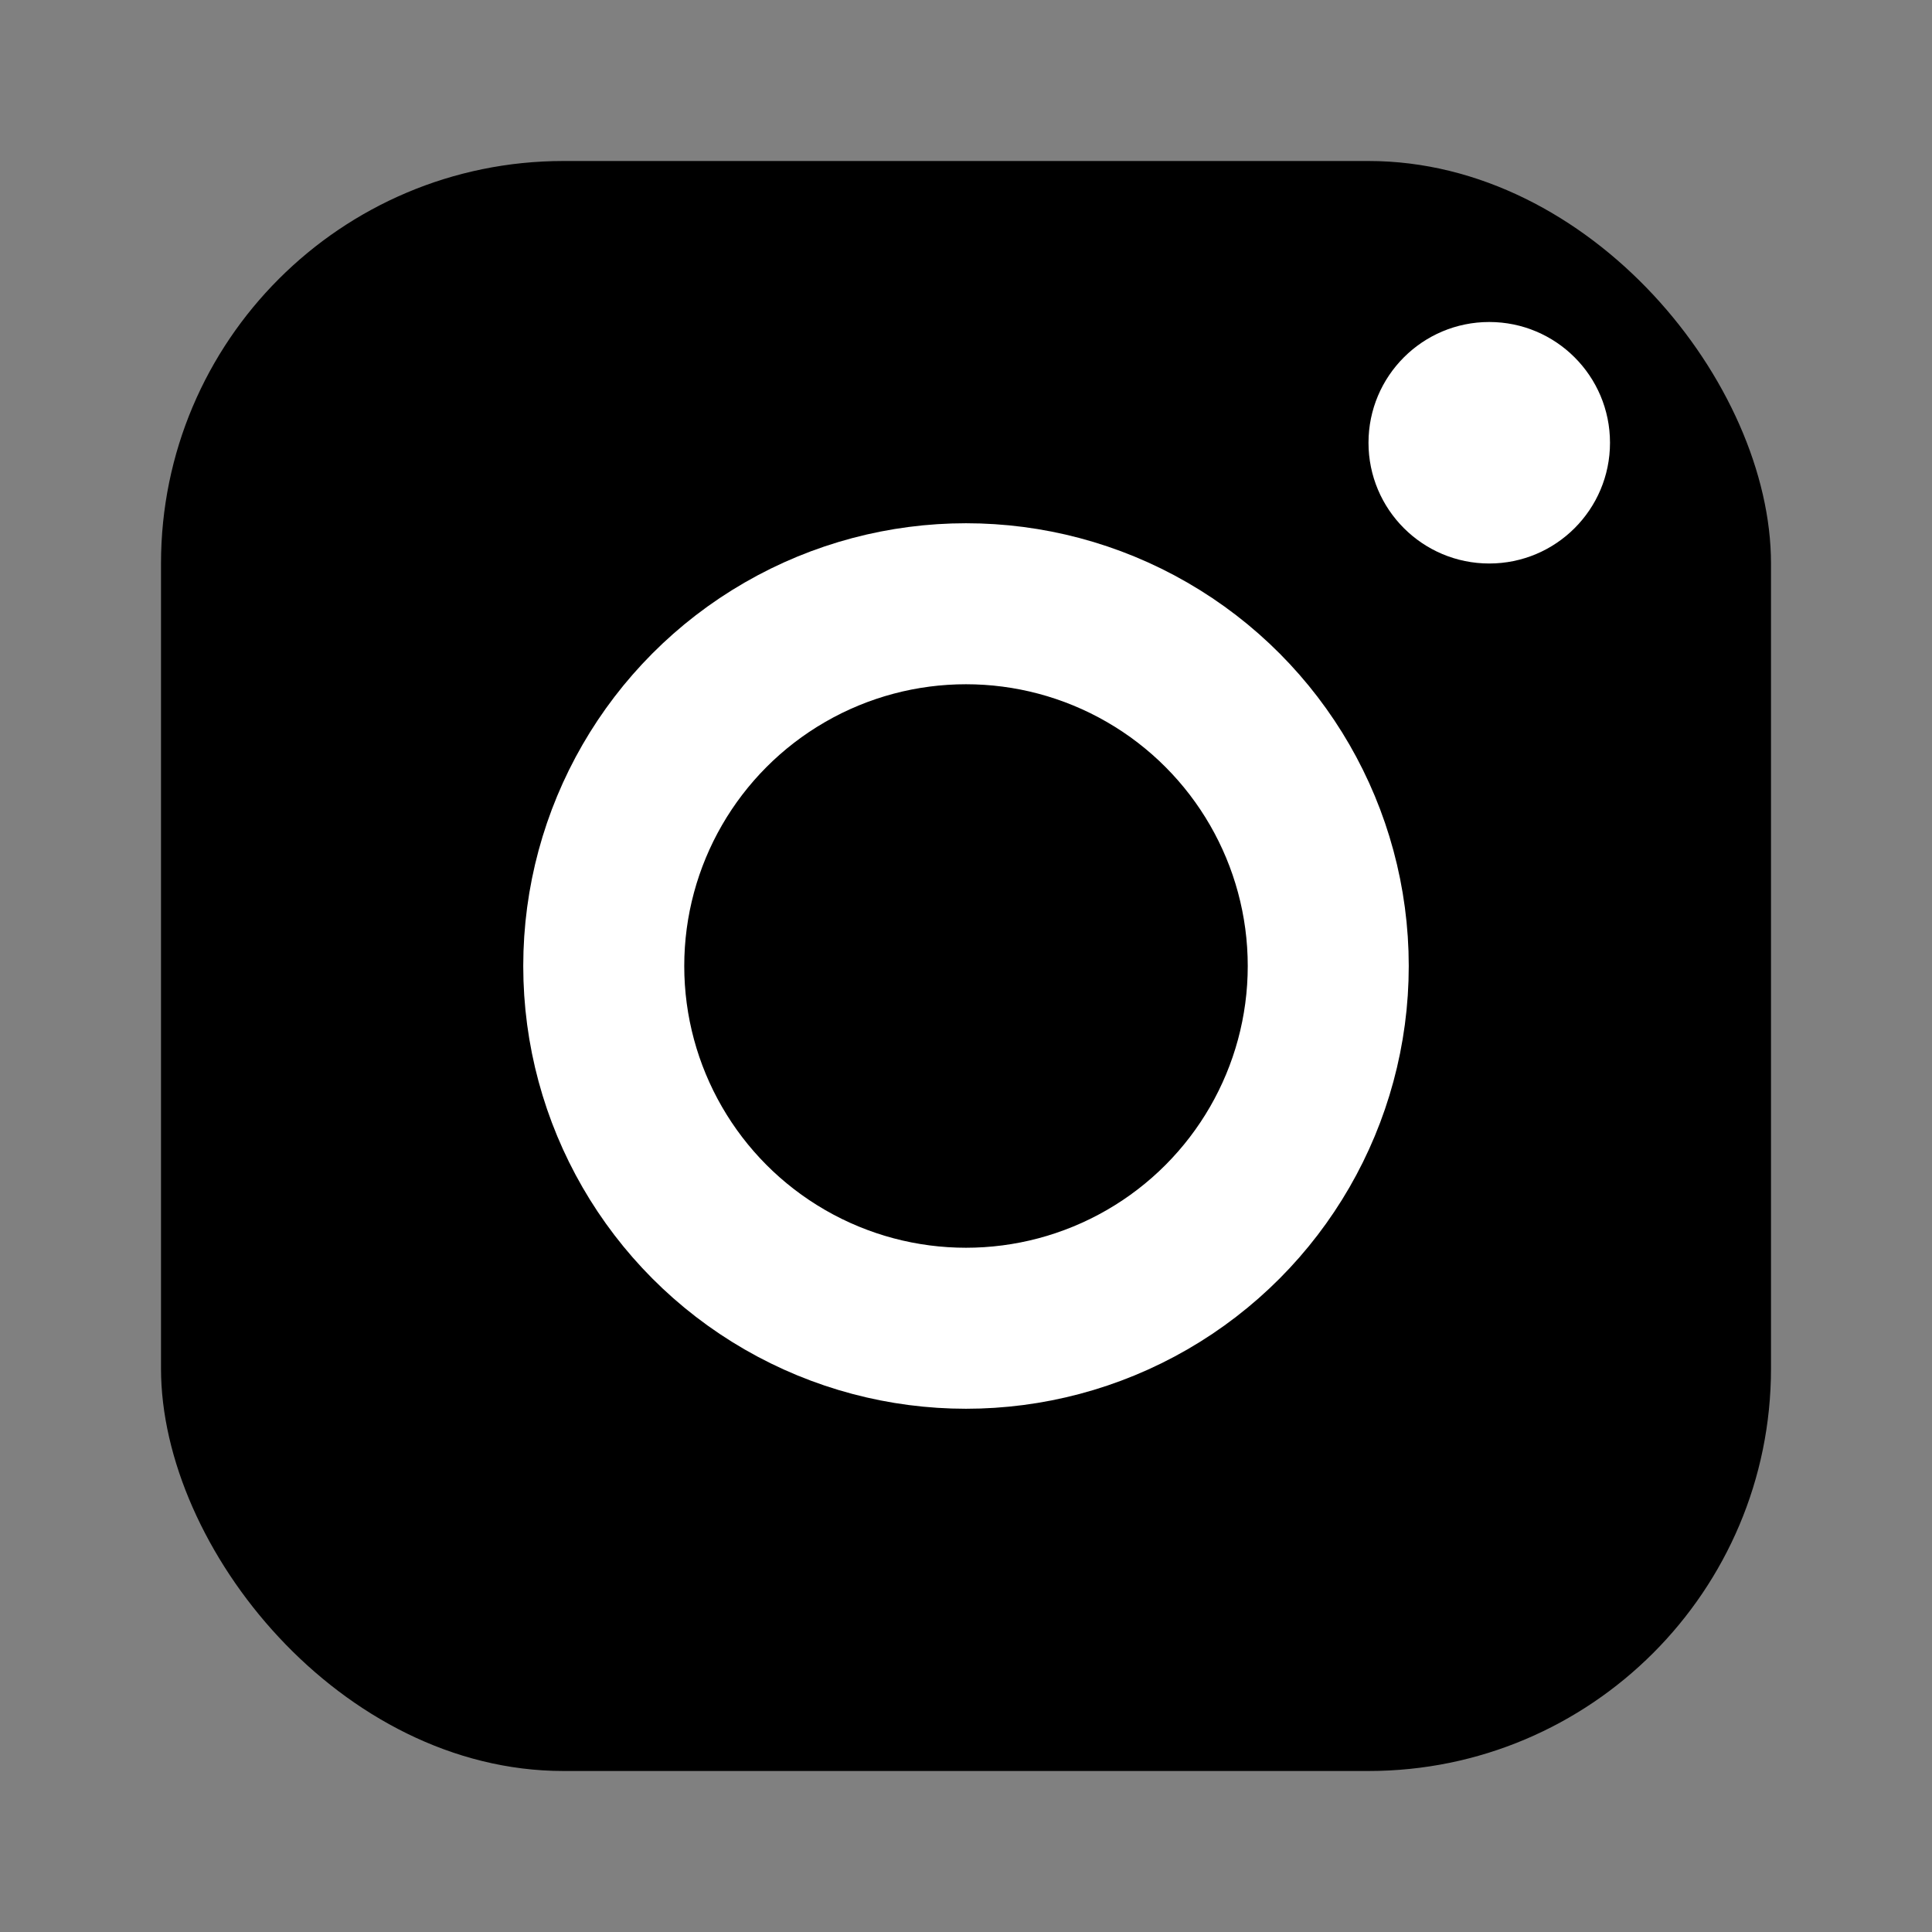 <svg width="24" height="24" viewBox="0 0 24 24" fill="none" xmlns="http://www.w3.org/2000/svg">
  <rect x="0" y="0" width="24" height="24" fill="#808080" stroke="none"/>
  <rect x="2" y="2" width="20" height="20" rx="5" ry="5" fill="currentColor"/>
  <circle cx="12" cy="12" r="4.5" stroke="white" stroke-width="2" fill="none"/>
  <circle cx="18.5" cy="5.5" r="1.5" fill="white"/>
</svg>
